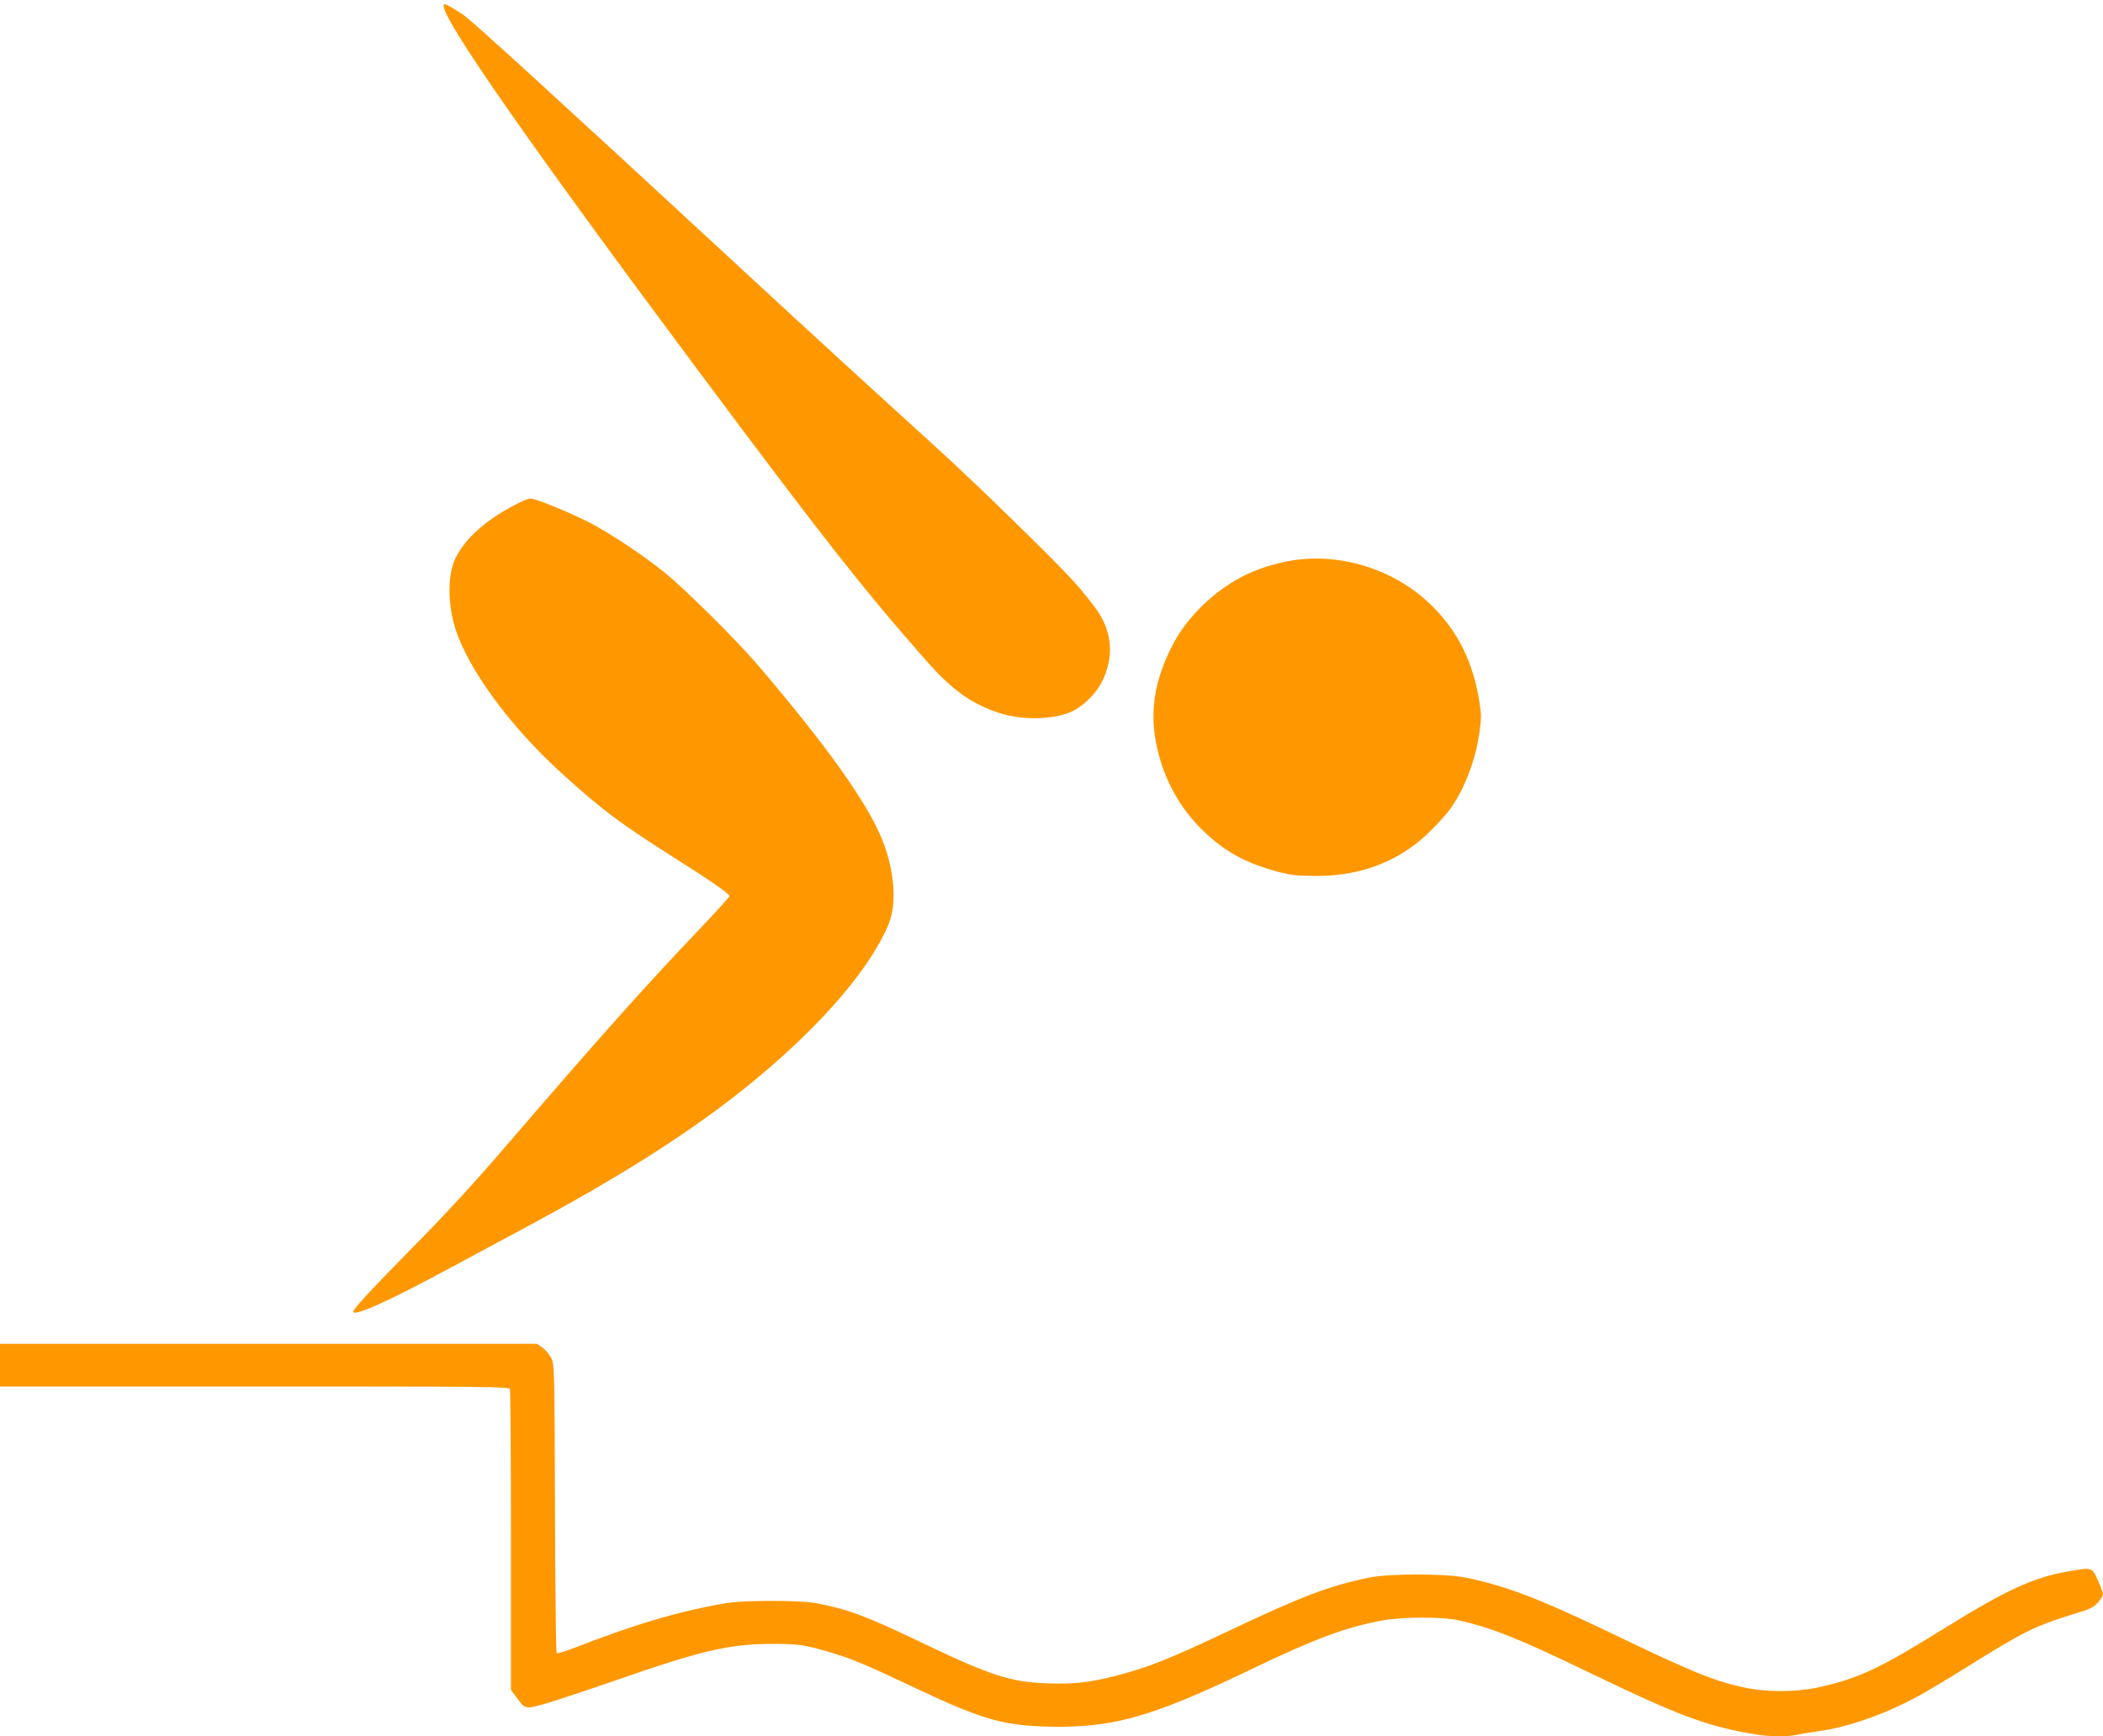<?xml version="1.0" standalone="no"?>
<!DOCTYPE svg PUBLIC "-//W3C//DTD SVG 20010904//EN"
 "http://www.w3.org/TR/2001/REC-SVG-20010904/DTD/svg10.dtd">
<svg version="1.0" xmlns="http://www.w3.org/2000/svg"
 width="1280pt" height="1057pt" viewBox="0 0 1280 1057"
 preserveAspectRatio="xMidYMid meet">
<g transform="translate(0,1057) scale(0.1,-0.1)"
fill="#ff9800" stroke="none">
<path d="M2700 10535 c0 -92 521 -840 1534 -2200 773 -1037 1018 -1349 1401
-1784 158 -180 278 -266 446 -321 135 -43 308 -43 424 1 76 28 163 110 203
191 72 146 63 292 -26 426 -26 39 -92 122 -147 183 -112 125 -598 599 -835
814 -465 423 -770 702 -1200 1100 -1117 1033 -1612 1485 -1678 1533 -26 18
-64 42 -84 53 -33 17 -38 17 -38 4z"/>
<path d="M3120 7489 c-174 -92 -299 -208 -351 -325 -45 -99 -44 -272 2 -419
76 -244 331 -594 643 -878 248 -226 359 -309 711 -532 201 -127 315 -206 315
-220 0 -5 -84 -98 -186 -205 -324 -340 -582 -628 -1169 -1310 -183 -214 -375
-423 -560 -610 -260 -264 -375 -388 -375 -404 0 -34 220 65 600 271 102 55
289 155 415 223 640 342 1079 624 1441 925 401 333 692 673 802 938 52 123 37
327 -37 512 -90 226 -335 570 -757 1065 -136 159 -448 468 -574 569 -128 103
-323 232 -450 299 -91 48 -298 135 -350 146 -18 5 -51 -8 -120 -45z"/>
<path d="M7820 7150 c-198 -42 -353 -124 -499 -264 -83 -81 -144 -162 -191
-256 -125 -249 -142 -468 -56 -724 51 -150 138 -287 253 -397 133 -127 257
-194 453 -246 79 -21 117 -25 230 -25 236 -1 439 65 610 197 68 52 176 164
217 225 83 122 145 290 168 453 12 85 12 111 -1 187 -37 233 -126 417 -275
569 -232 239 -591 349 -909 281z"/>
<path d="M0 2260 l0 -130 1549 0 c1403 0 1549 -1 1555 -16 3 -9 6 -424 6 -923
l0 -908 29 -39 c59 -81 54 -80 183 -44 62 18 255 82 428 142 520 181 687 220
945 221 161 1 209 -6 370 -55 123 -37 216 -76 503 -212 388 -184 521 -224 762
-235 426 -17 662 47 1293 351 382 183 564 251 787 293 122 23 364 24 466 2
199 -44 372 -113 779 -310 570 -275 734 -336 1036 -386 81 -13 186 -14 242 -2
23 5 83 15 132 22 176 23 403 102 605 211 52 28 183 106 290 173 356 223 428
259 676 334 85 26 107 37 133 66 17 20 31 42 31 50 0 8 -14 46 -31 85 -37 81
-34 80 -182 54 -210 -36 -379 -114 -752 -346 -390 -242 -514 -301 -750 -356
-148 -34 -333 -35 -480 -2 -183 41 -315 95 -850 353 -381 183 -603 267 -831
313 -126 26 -471 26 -594 0 -241 -50 -404 -112 -843 -320 -380 -180 -507 -230
-707 -280 -153 -39 -253 -49 -406 -43 -226 8 -346 47 -779 255 -333 159 -442
199 -635 234 -96 17 -439 17 -540 -1 -280 -47 -553 -127 -923 -272 -55 -21
-104 -36 -109 -31 -4 4 -9 401 -10 882 -3 865 -3 875 -24 915 -11 22 -36 50
-54 63 l-33 22 -1633 0 -1634 0 0 -130z"/>
</g>
</svg>
